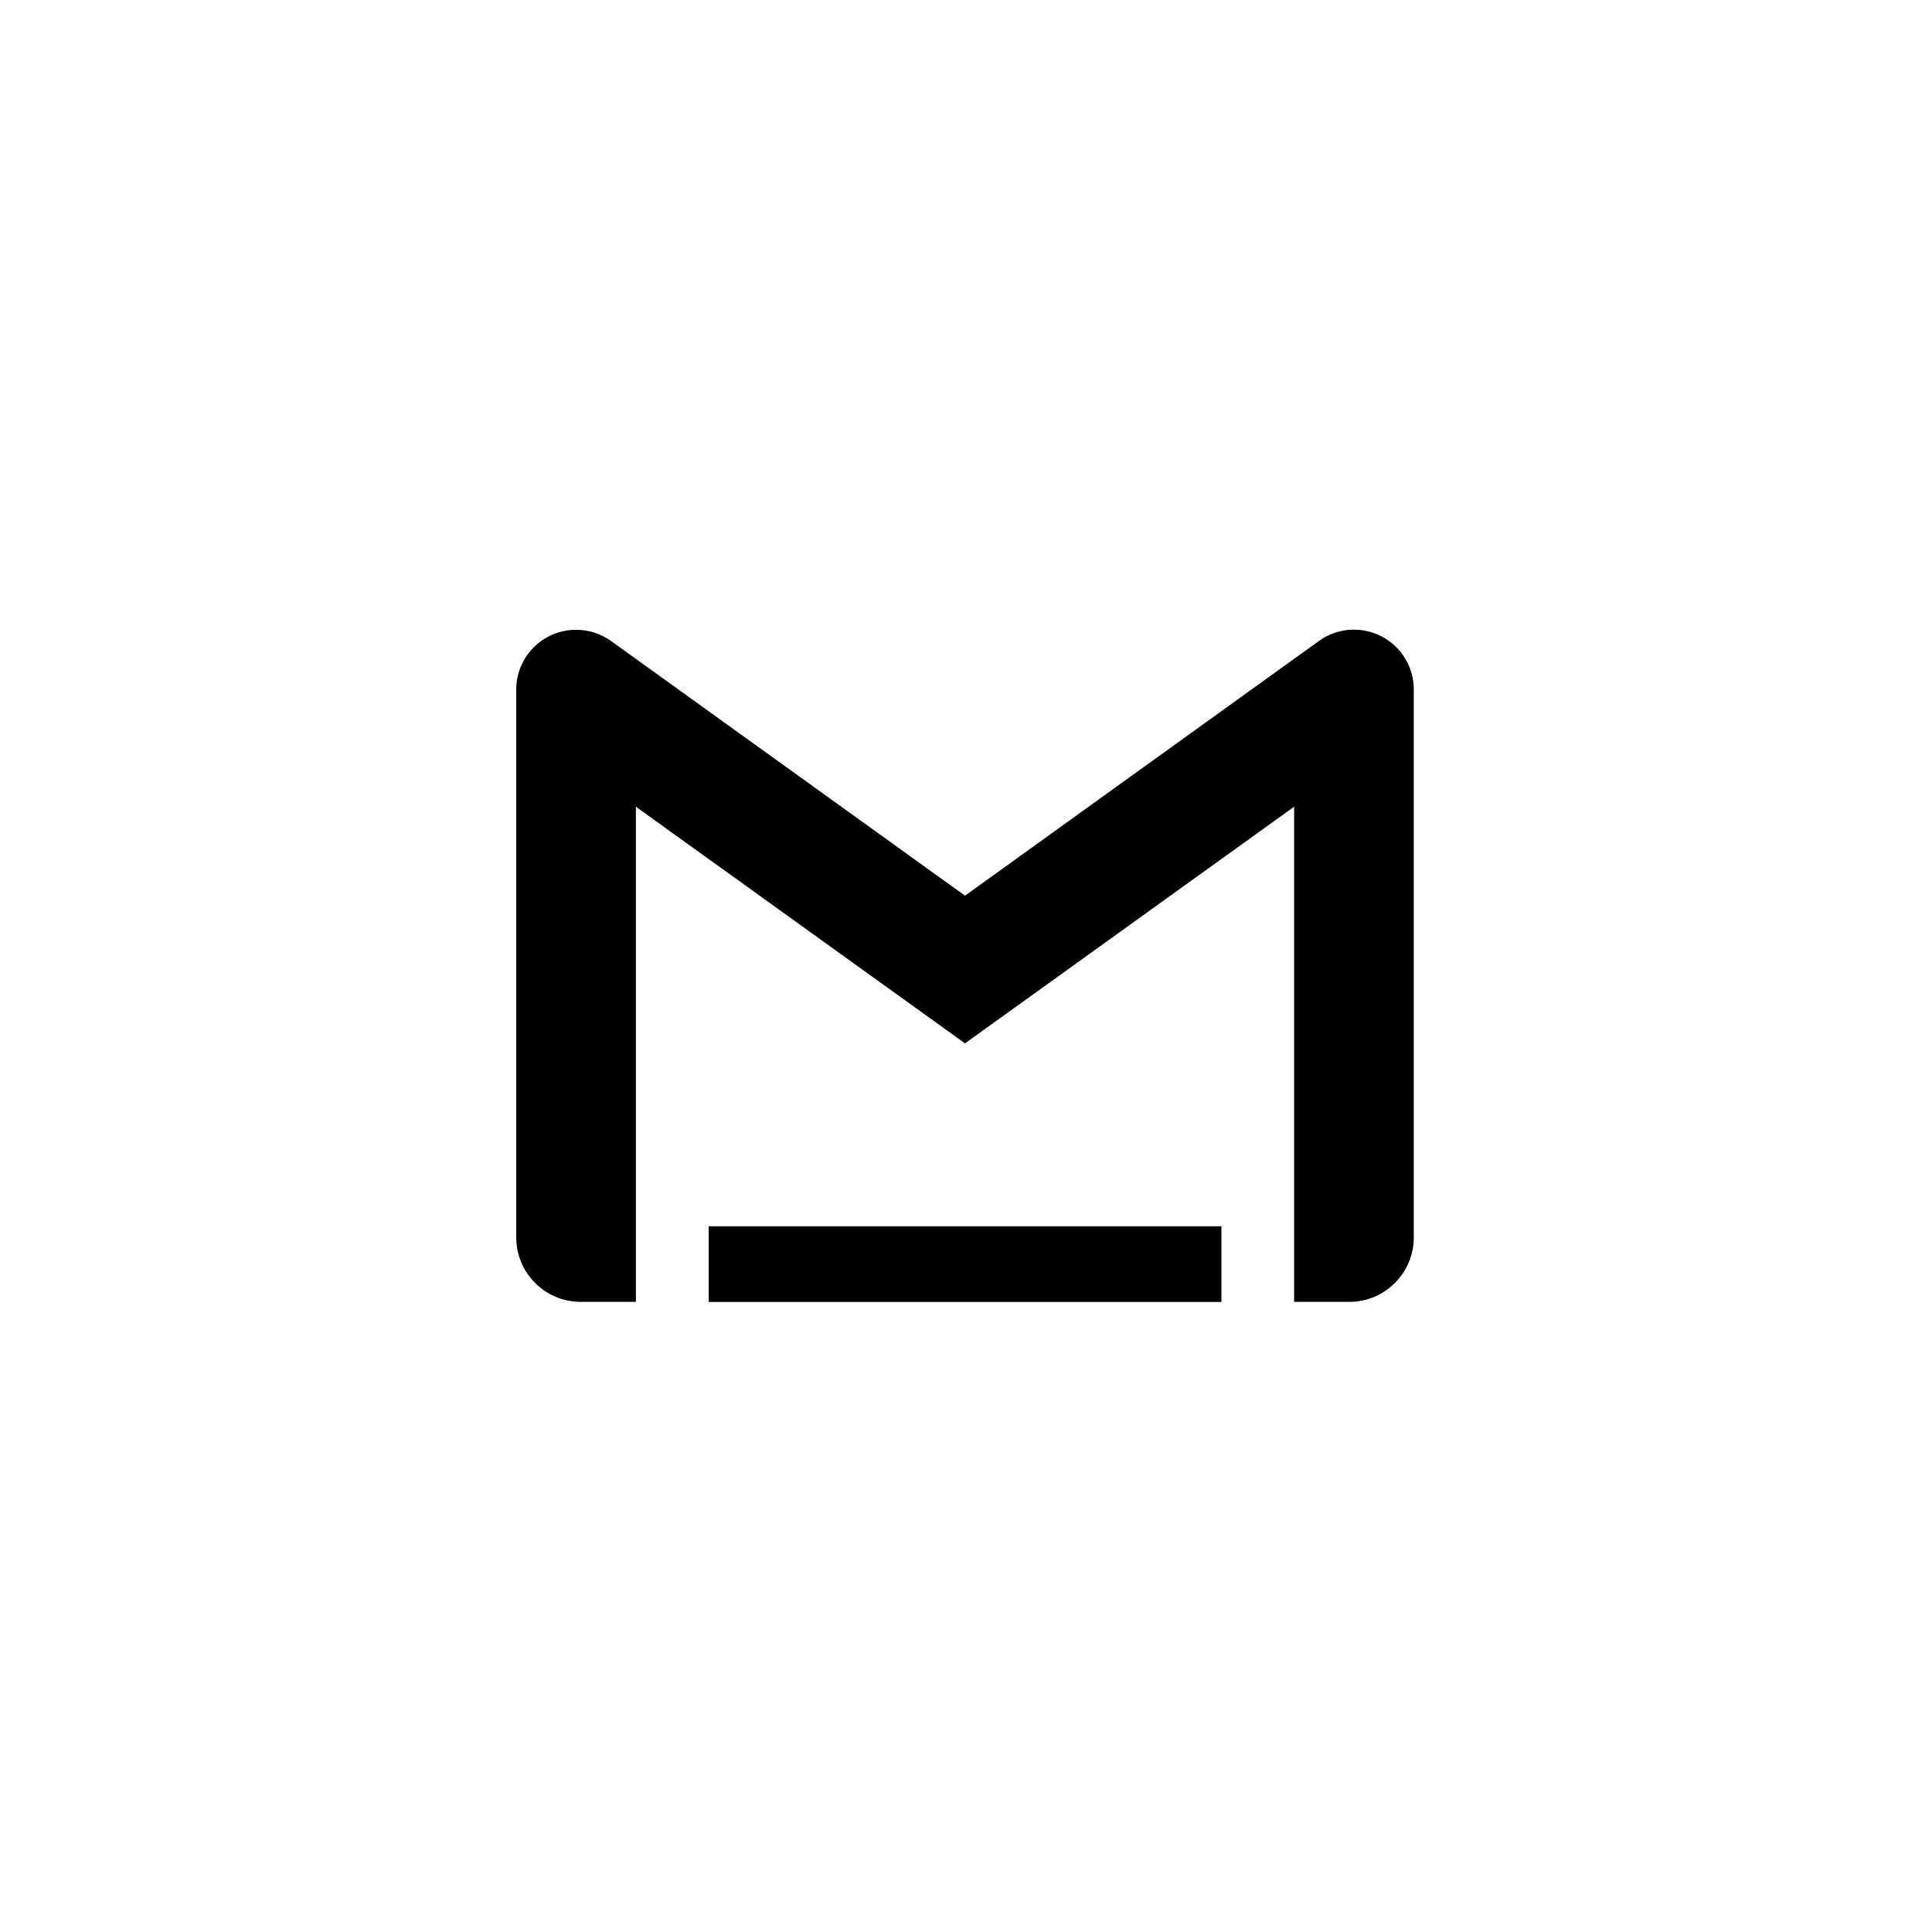 <svg xmlns="http://www.w3.org/2000/svg" width="500" height="500" viewBox="0 0 500 500"><g transform="translate(133.598,162.95)translate(116.151,87.005)rotate(0)translate(-116.151,-87.005) scale(2.581,2.581)" opacity="1"><defs class="defs"/><path transform="translate(-5,-16.404)" d="M95,22.43c0.01,-2.264 -1.256,-4.34 -3.272,-5.37c-2.016,-1.029 -4.44,-0.836 -6.268,0.5l-35.46,25.52l-35.47,-25.52c-1.027,-0.743 -2.262,-1.142 -3.53,-1.14c-3.314,0 -6,2.686 -6,6v54.92c0,3.573 2.897,6.47 6.47,6.47h5.53v-49.65l33,23.73l33,-23.73v49.65h5.55c3.565,-0.011 6.45,-2.905 6.45,-6.47zM24.3,83.82v-7.59h51.41v7.59z" fill="#000000" class="fill c1"/></g></svg>